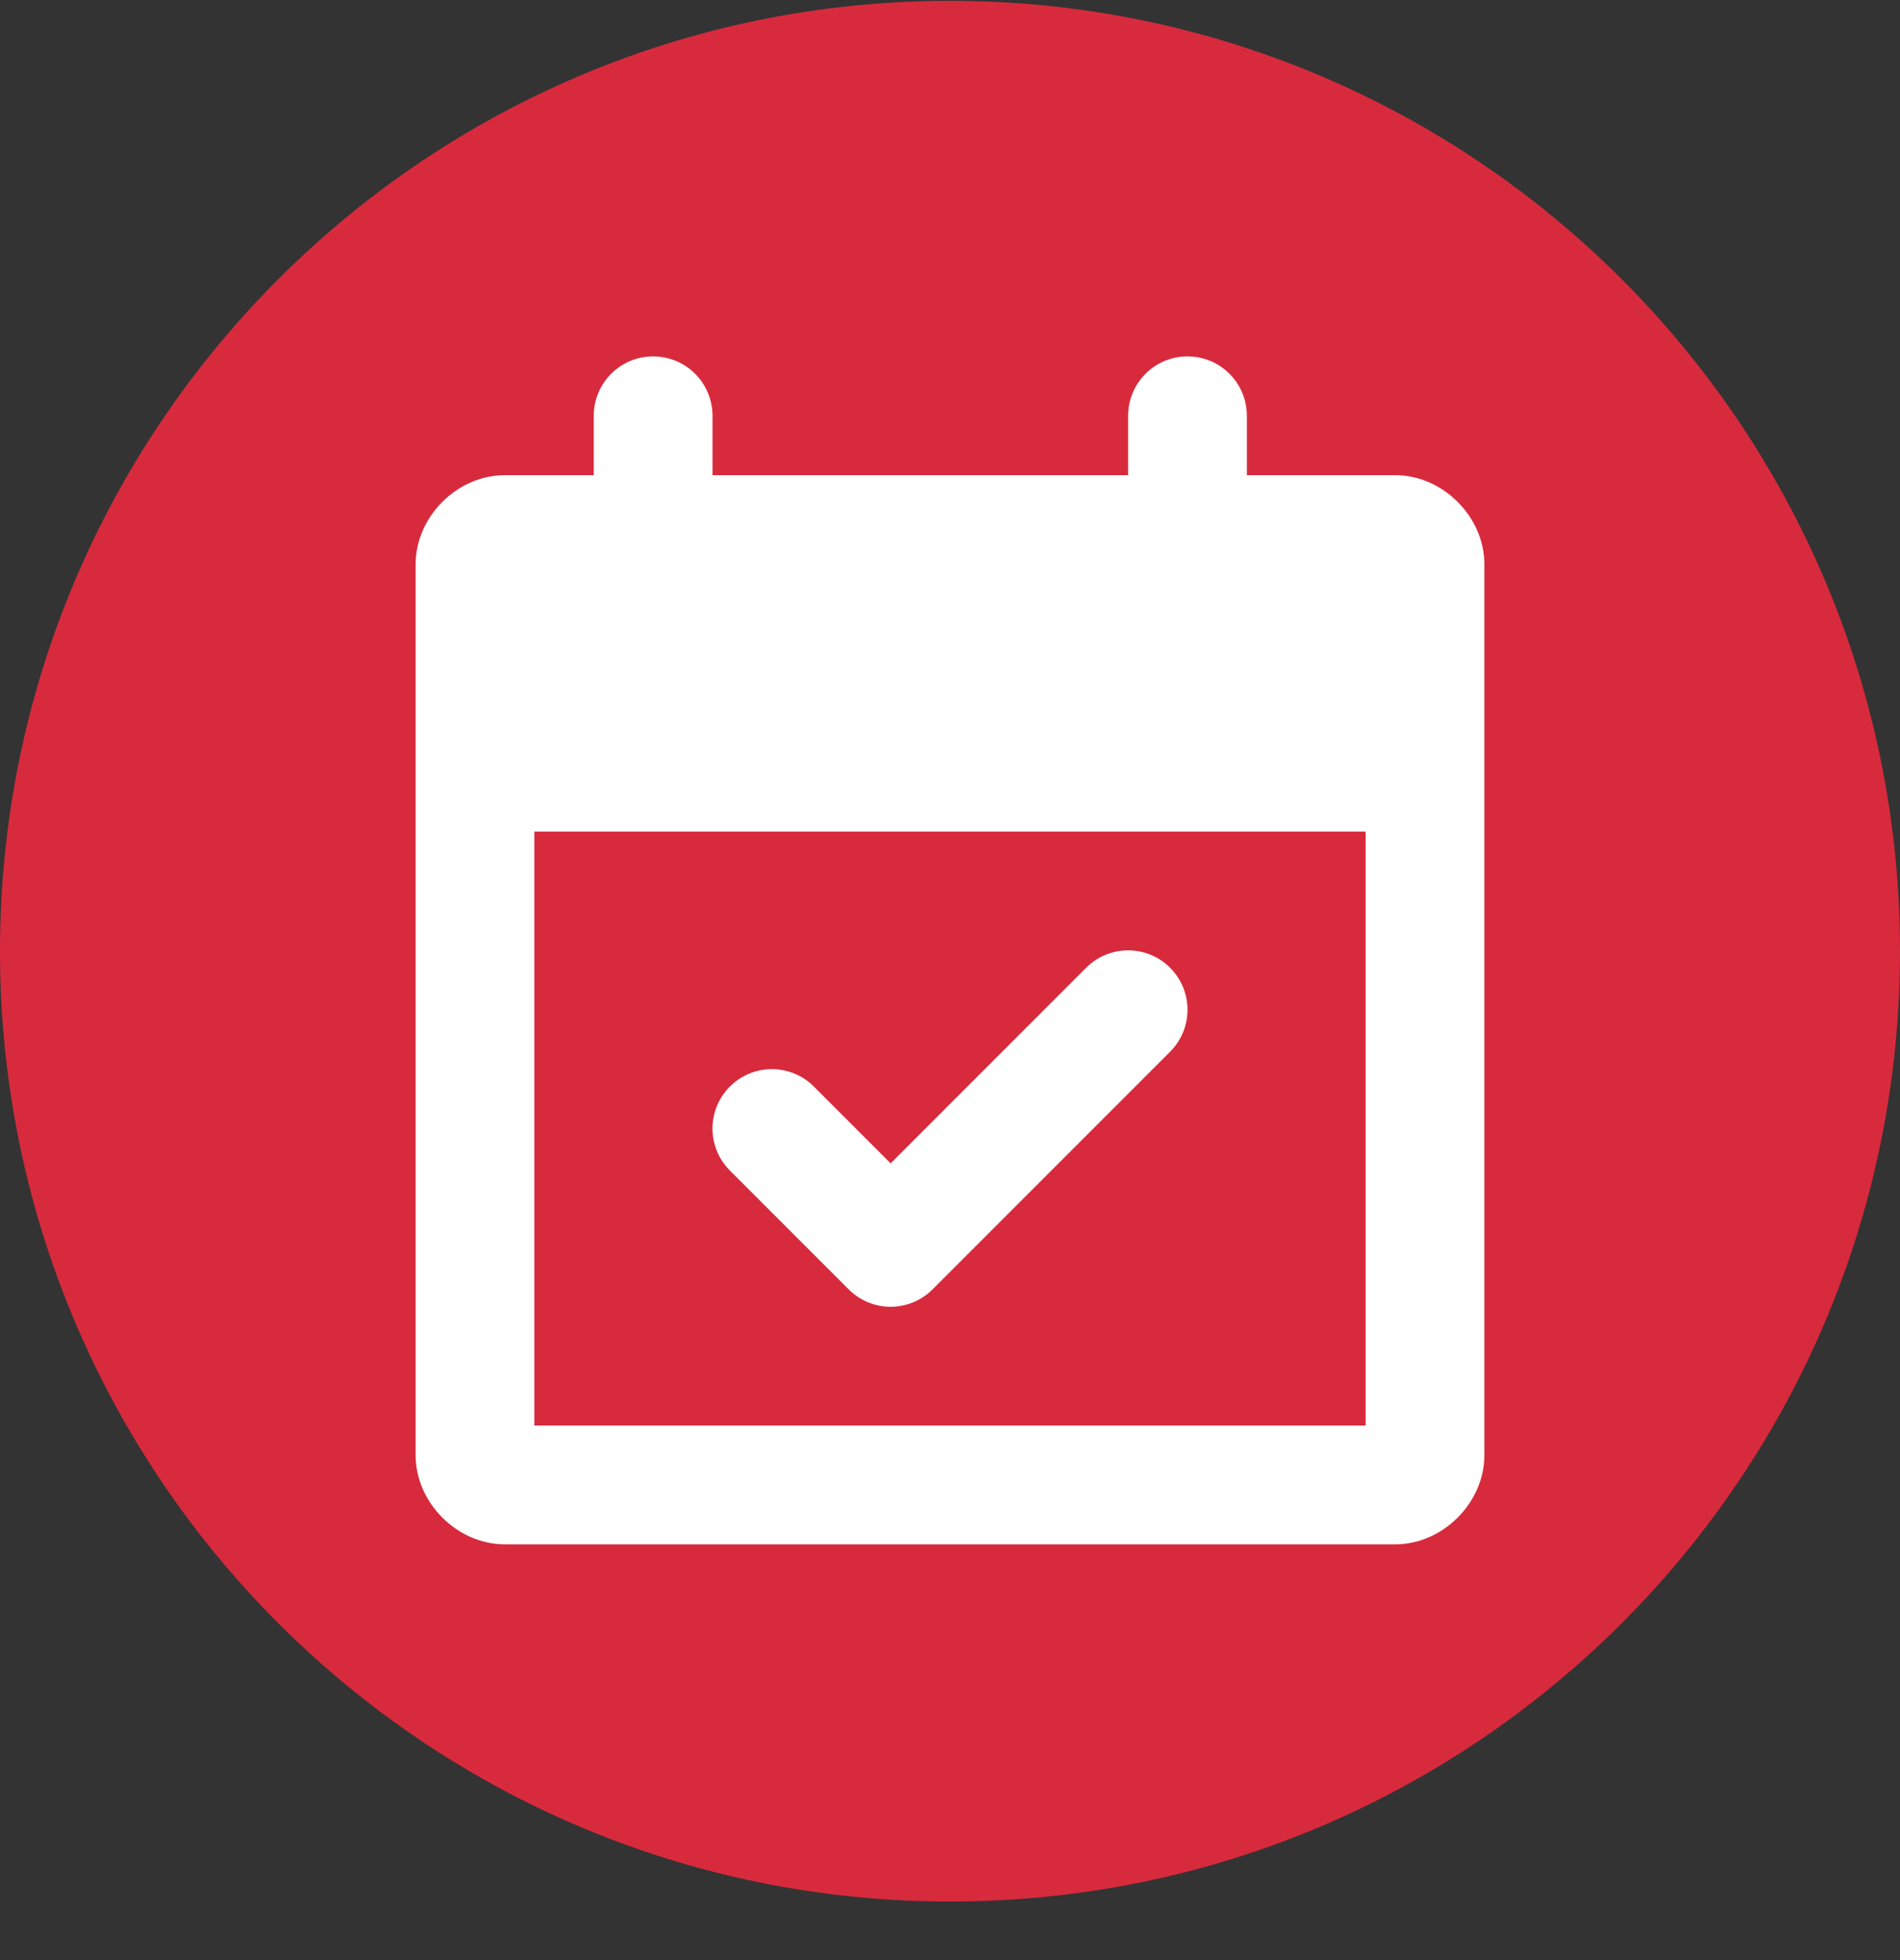 <svg width="32" height="33" viewBox="0 0 32 33" fill="none" xmlns="http://www.w3.org/2000/svg">
<rect x="0" y="0" width="32" height="33" fill="#333333" stroke="none"/>
<path d="M16 32.014C24.837 32.014 32 24.851 32 16.014C32 7.178 24.837 0.014 16 0.014C7.163 0.014 0 7.178 0 16.014C0 24.851 7.163 32.014 16 32.014Z" fill="#D82A3D"/>
<path d="M18.293 16.293L15 19.586L13.707 18.293C13.614 18.2 13.504 18.126 13.383 18.076C13.261 18.026 13.131 18 13 18C12.869 18 12.739 18.026 12.617 18.076C12.496 18.126 12.386 18.2 12.293 18.293C12.2 18.386 12.126 18.496 12.076 18.617C12.026 18.738 12 18.869 12 19C12 19.131 12.026 19.261 12.076 19.383C12.126 19.504 12.2 19.614 12.293 19.707L14.293 21.707C14.386 21.8 14.496 21.874 14.617 21.924C14.738 21.975 14.868 22.001 15 22.001C15.131 22.001 15.261 21.975 15.383 21.924C15.504 21.874 15.614 21.8 15.707 21.707L19.707 17.707C19.8 17.614 19.873 17.504 19.924 17.383C19.974 17.261 20 17.131 20 17C20 16.869 19.974 16.738 19.924 16.617C19.873 16.496 19.8 16.386 19.707 16.293C19.614 16.2 19.504 16.126 19.383 16.076C19.261 16.026 19.131 16 19 16C18.869 16 18.738 16.026 18.617 16.076C18.496 16.126 18.386 16.2 18.293 16.293Z" fill="white"/>
<path fill-rule="evenodd" clip-rule="evenodd" d="M21 8H23.5C24.3 8 25 8.7 25 9.5V24.5C25 25.3 24.3 26 23.5 26H8.5C7.7 26 7 25.3 7 24.5V9.5C7 8.7 7.7 8 8.5 8H10V7C10 6.448 10.448 6 11 6C11.552 6 12 6.448 12 7V8H19V7C19 6.448 19.448 6 20 6C20.552 6 21 6.448 21 7V8ZM23 24H9V14H23V24Z" fill="white"/>
</svg>
